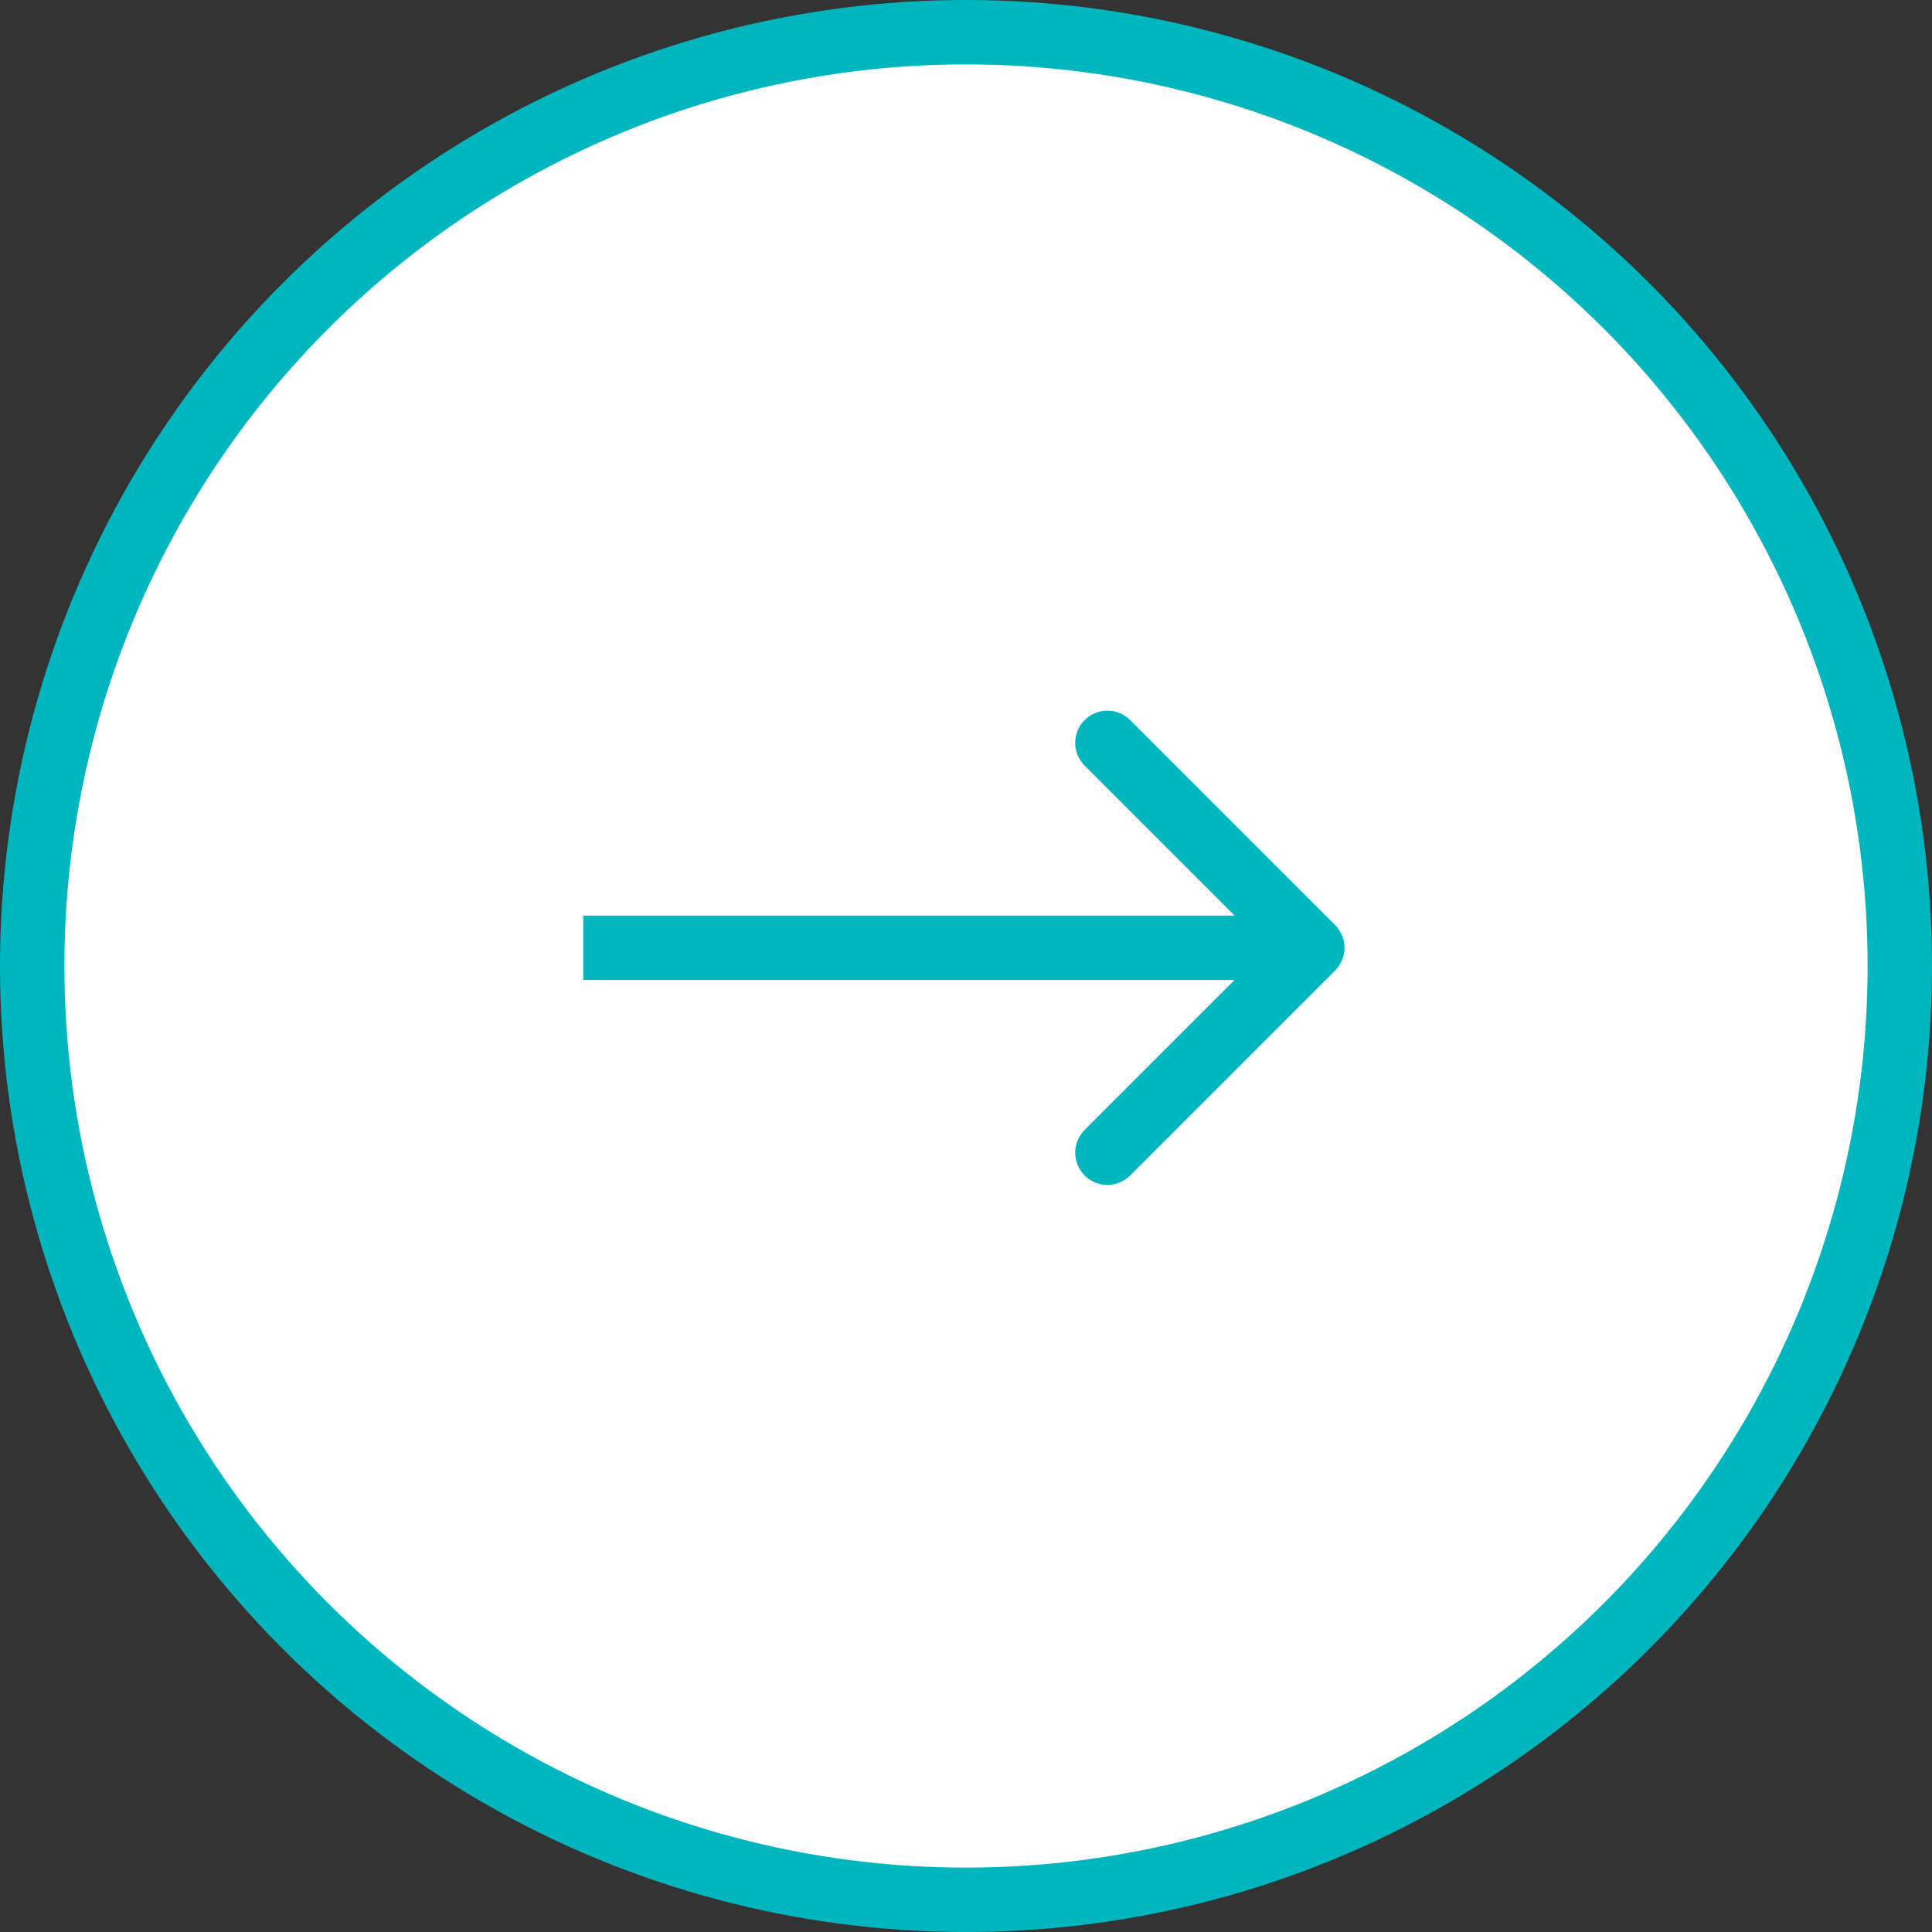 <svg width="45" height="45" viewBox="0 0 45 45" fill="none" xmlns="http://www.w3.org/2000/svg">
<rect x="0" y="0" width="45" height="45" fill="#333333" stroke="none"/>
<circle cx="22.5" cy="22.5" r="21.75" fill="white" stroke="#00B6BE" stroke-width="1.5"/>
<path d="M31.096 22.606C31.389 22.313 31.389 21.838 31.096 21.545L26.323 16.772C26.031 16.479 25.556 16.479 25.263 16.772C24.97 17.065 24.97 17.54 25.263 17.833L29.505 22.076L25.263 26.318C24.97 26.611 24.97 27.086 25.263 27.379C25.556 27.672 26.031 27.672 26.323 27.379L31.096 22.606ZM13.585 22.826H30.566V21.326H13.585V22.826Z" fill="#00B6BE"/>
</svg>
